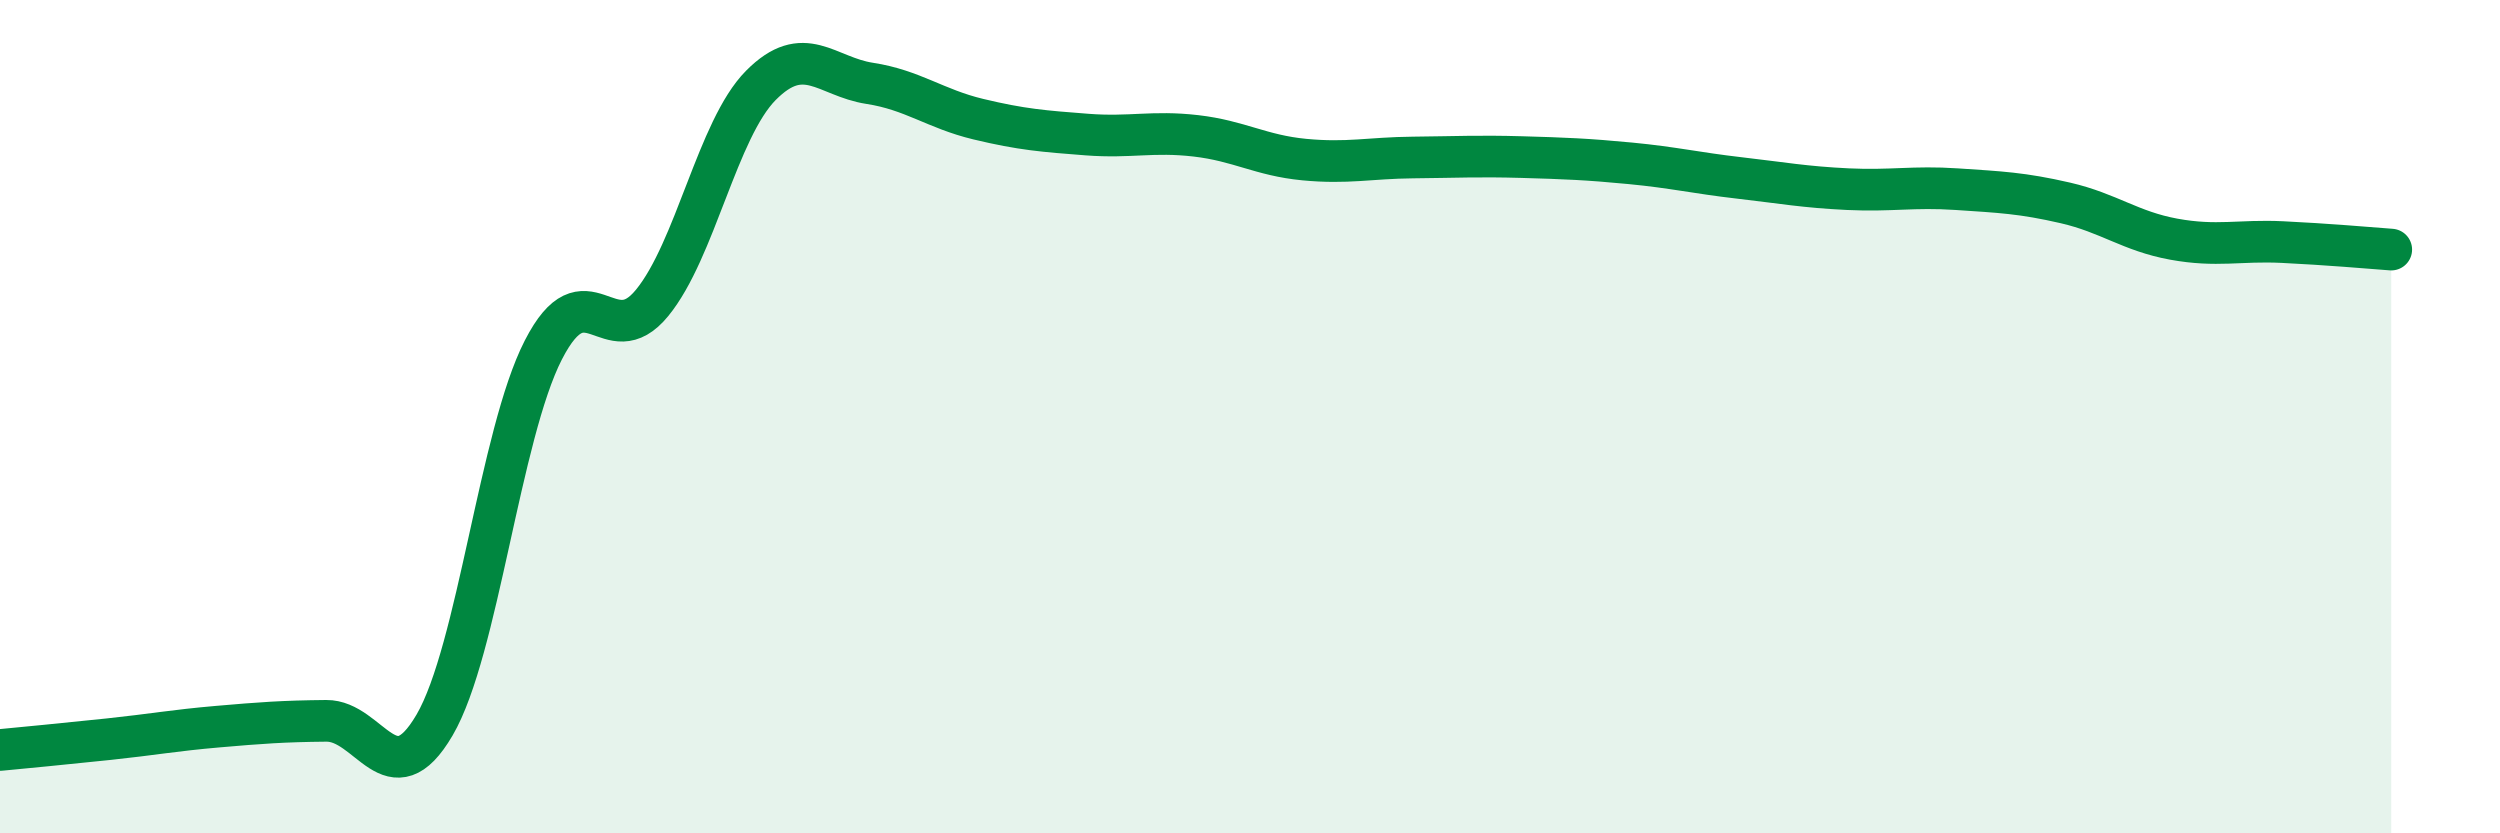 
    <svg width="60" height="20" viewBox="0 0 60 20" xmlns="http://www.w3.org/2000/svg">
      <path
        d="M 0,18 C 0.52,17.95 1.57,17.85 2.61,17.74 C 3.65,17.63 4.18,17.53 5.22,17.44 C 6.26,17.35 6.79,17.31 7.83,17.3 C 8.87,17.29 9.39,19.18 10.43,17.4 C 11.47,15.62 12,10.43 13.04,8.4 C 14.08,6.37 14.61,8.54 15.65,7.27 C 16.69,6 17.22,3.1 18.26,2.05 C 19.3,1 19.83,1.84 20.87,2 C 21.91,2.16 22.44,2.61 23.48,2.86 C 24.52,3.11 25.05,3.15 26.09,3.23 C 27.13,3.31 27.66,3.14 28.7,3.26 C 29.74,3.38 30.26,3.73 31.3,3.83 C 32.34,3.93 32.87,3.79 33.91,3.78 C 34.95,3.77 35.48,3.74 36.52,3.77 C 37.56,3.8 38.09,3.82 39.13,3.92 C 40.17,4.02 40.7,4.15 41.74,4.27 C 42.78,4.39 43.31,4.49 44.35,4.54 C 45.39,4.59 45.92,4.47 46.96,4.54 C 48,4.61 48.53,4.63 49.57,4.87 C 50.61,5.11 51.13,5.55 52.17,5.74 C 53.21,5.93 53.74,5.76 54.78,5.81 C 55.82,5.86 56.87,5.95 57.39,5.99L57.39 20L0 20Z"
        fill="#008740"
        opacity="0.1"
        stroke-linecap="round"
        stroke-linejoin="round"
      />
      <path
        d="M 0,18 C 0.52,17.95 1.57,17.85 2.61,17.74 C 3.65,17.63 4.18,17.53 5.22,17.44 C 6.26,17.35 6.79,17.31 7.83,17.3 C 8.87,17.29 9.39,19.18 10.43,17.4 C 11.47,15.62 12,10.43 13.04,8.4 C 14.08,6.37 14.61,8.54 15.65,7.27 C 16.69,6 17.22,3.1 18.26,2.05 C 19.3,1 19.83,1.84 20.87,2 C 21.91,2.16 22.44,2.61 23.48,2.86 C 24.52,3.11 25.05,3.15 26.09,3.23 C 27.13,3.31 27.66,3.14 28.7,3.26 C 29.74,3.38 30.26,3.73 31.3,3.83 C 32.34,3.93 32.87,3.79 33.91,3.78 C 34.95,3.77 35.48,3.74 36.52,3.77 C 37.56,3.8 38.09,3.82 39.13,3.92 C 40.17,4.02 40.7,4.15 41.74,4.27 C 42.78,4.39 43.31,4.49 44.35,4.54 C 45.39,4.59 45.92,4.47 46.96,4.54 C 48,4.61 48.53,4.63 49.57,4.87 C 50.61,5.11 51.13,5.55 52.17,5.74 C 53.21,5.93 53.74,5.76 54.78,5.81 C 55.82,5.86 56.87,5.95 57.39,5.99"
        stroke="#008740"
        stroke-width="1"
        fill="none"
        stroke-linecap="round"
        stroke-linejoin="round"
      />
    </svg>
  
